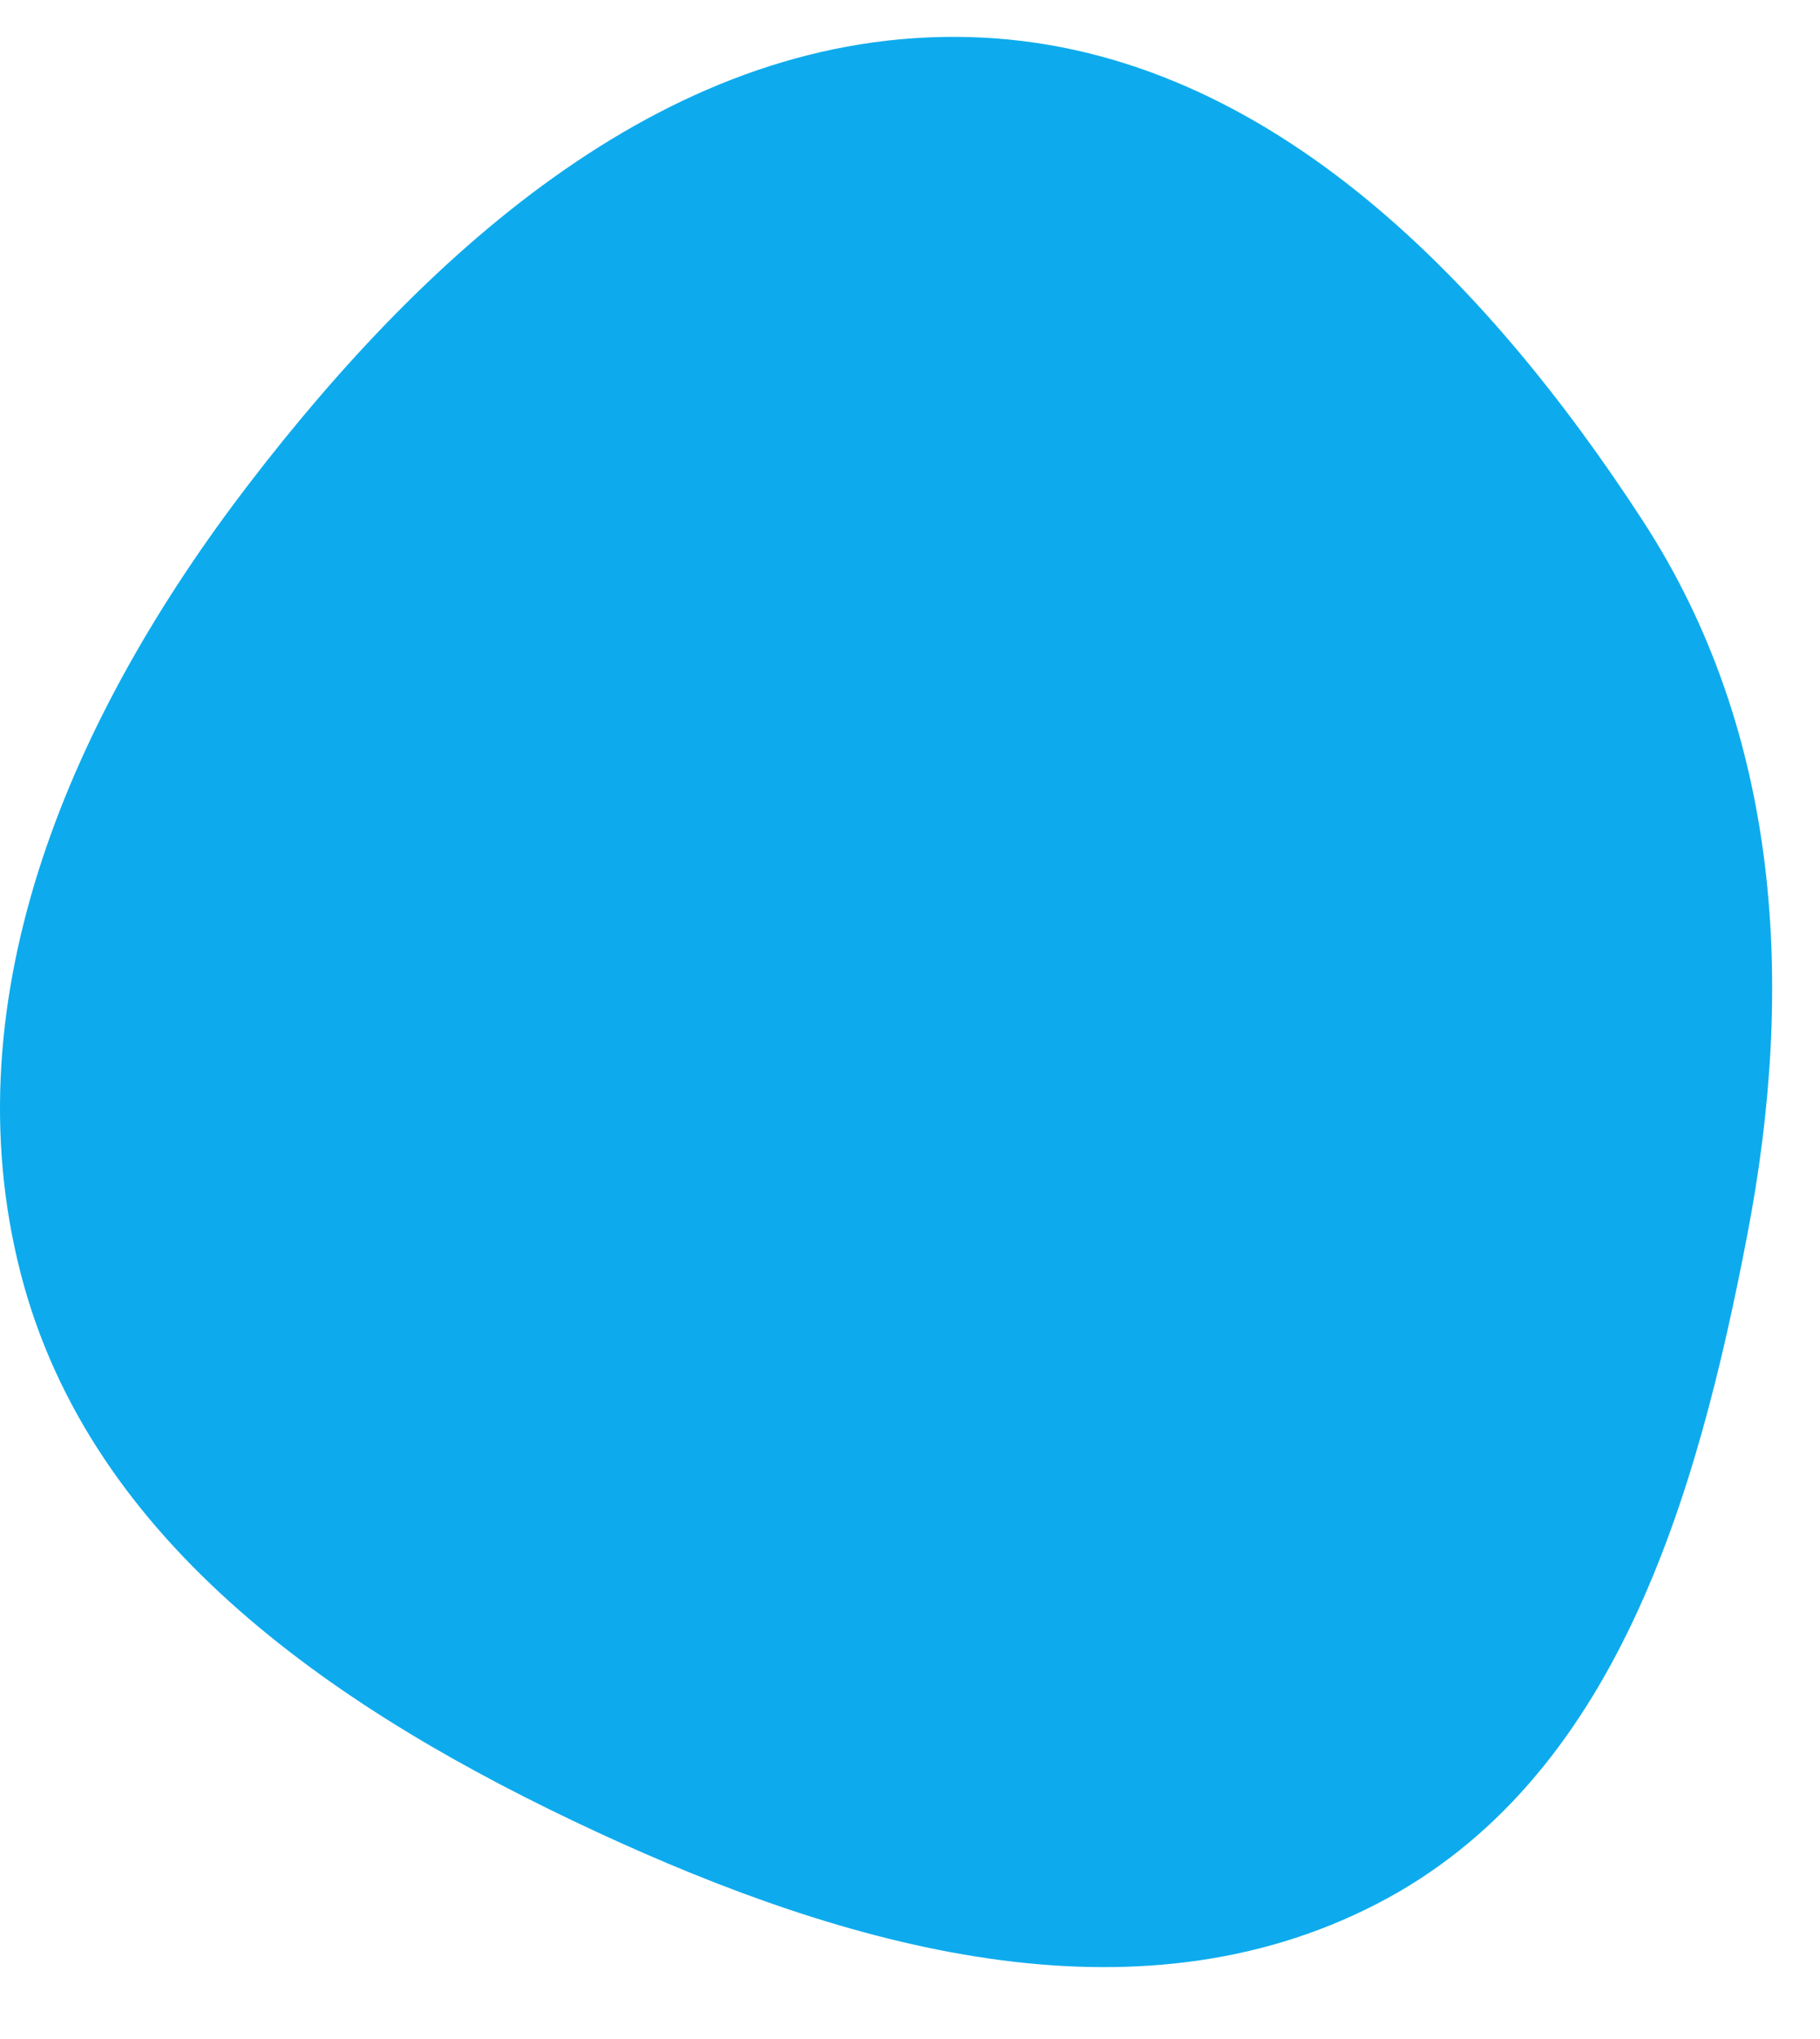 <svg width="25" height="28" viewBox="0 0 25 28" fill="none" xmlns="http://www.w3.org/2000/svg">
<path fill-rule="evenodd" clip-rule="evenodd" d="M13.312 0.509C17.31 0.615 20.392 3.806 22.568 7.154C24.463 10.068 24.658 13.543 24.002 16.954C23.308 20.568 22.194 24.445 18.921 26.14C15.564 27.879 11.611 26.742 8.182 25.15C4.679 23.523 1.245 21.22 0.284 17.486C-0.702 13.654 1.008 9.788 3.418 6.647C5.902 3.41 9.228 0.401 13.312 0.509Z" fill="#0DABED"/>
</svg>

